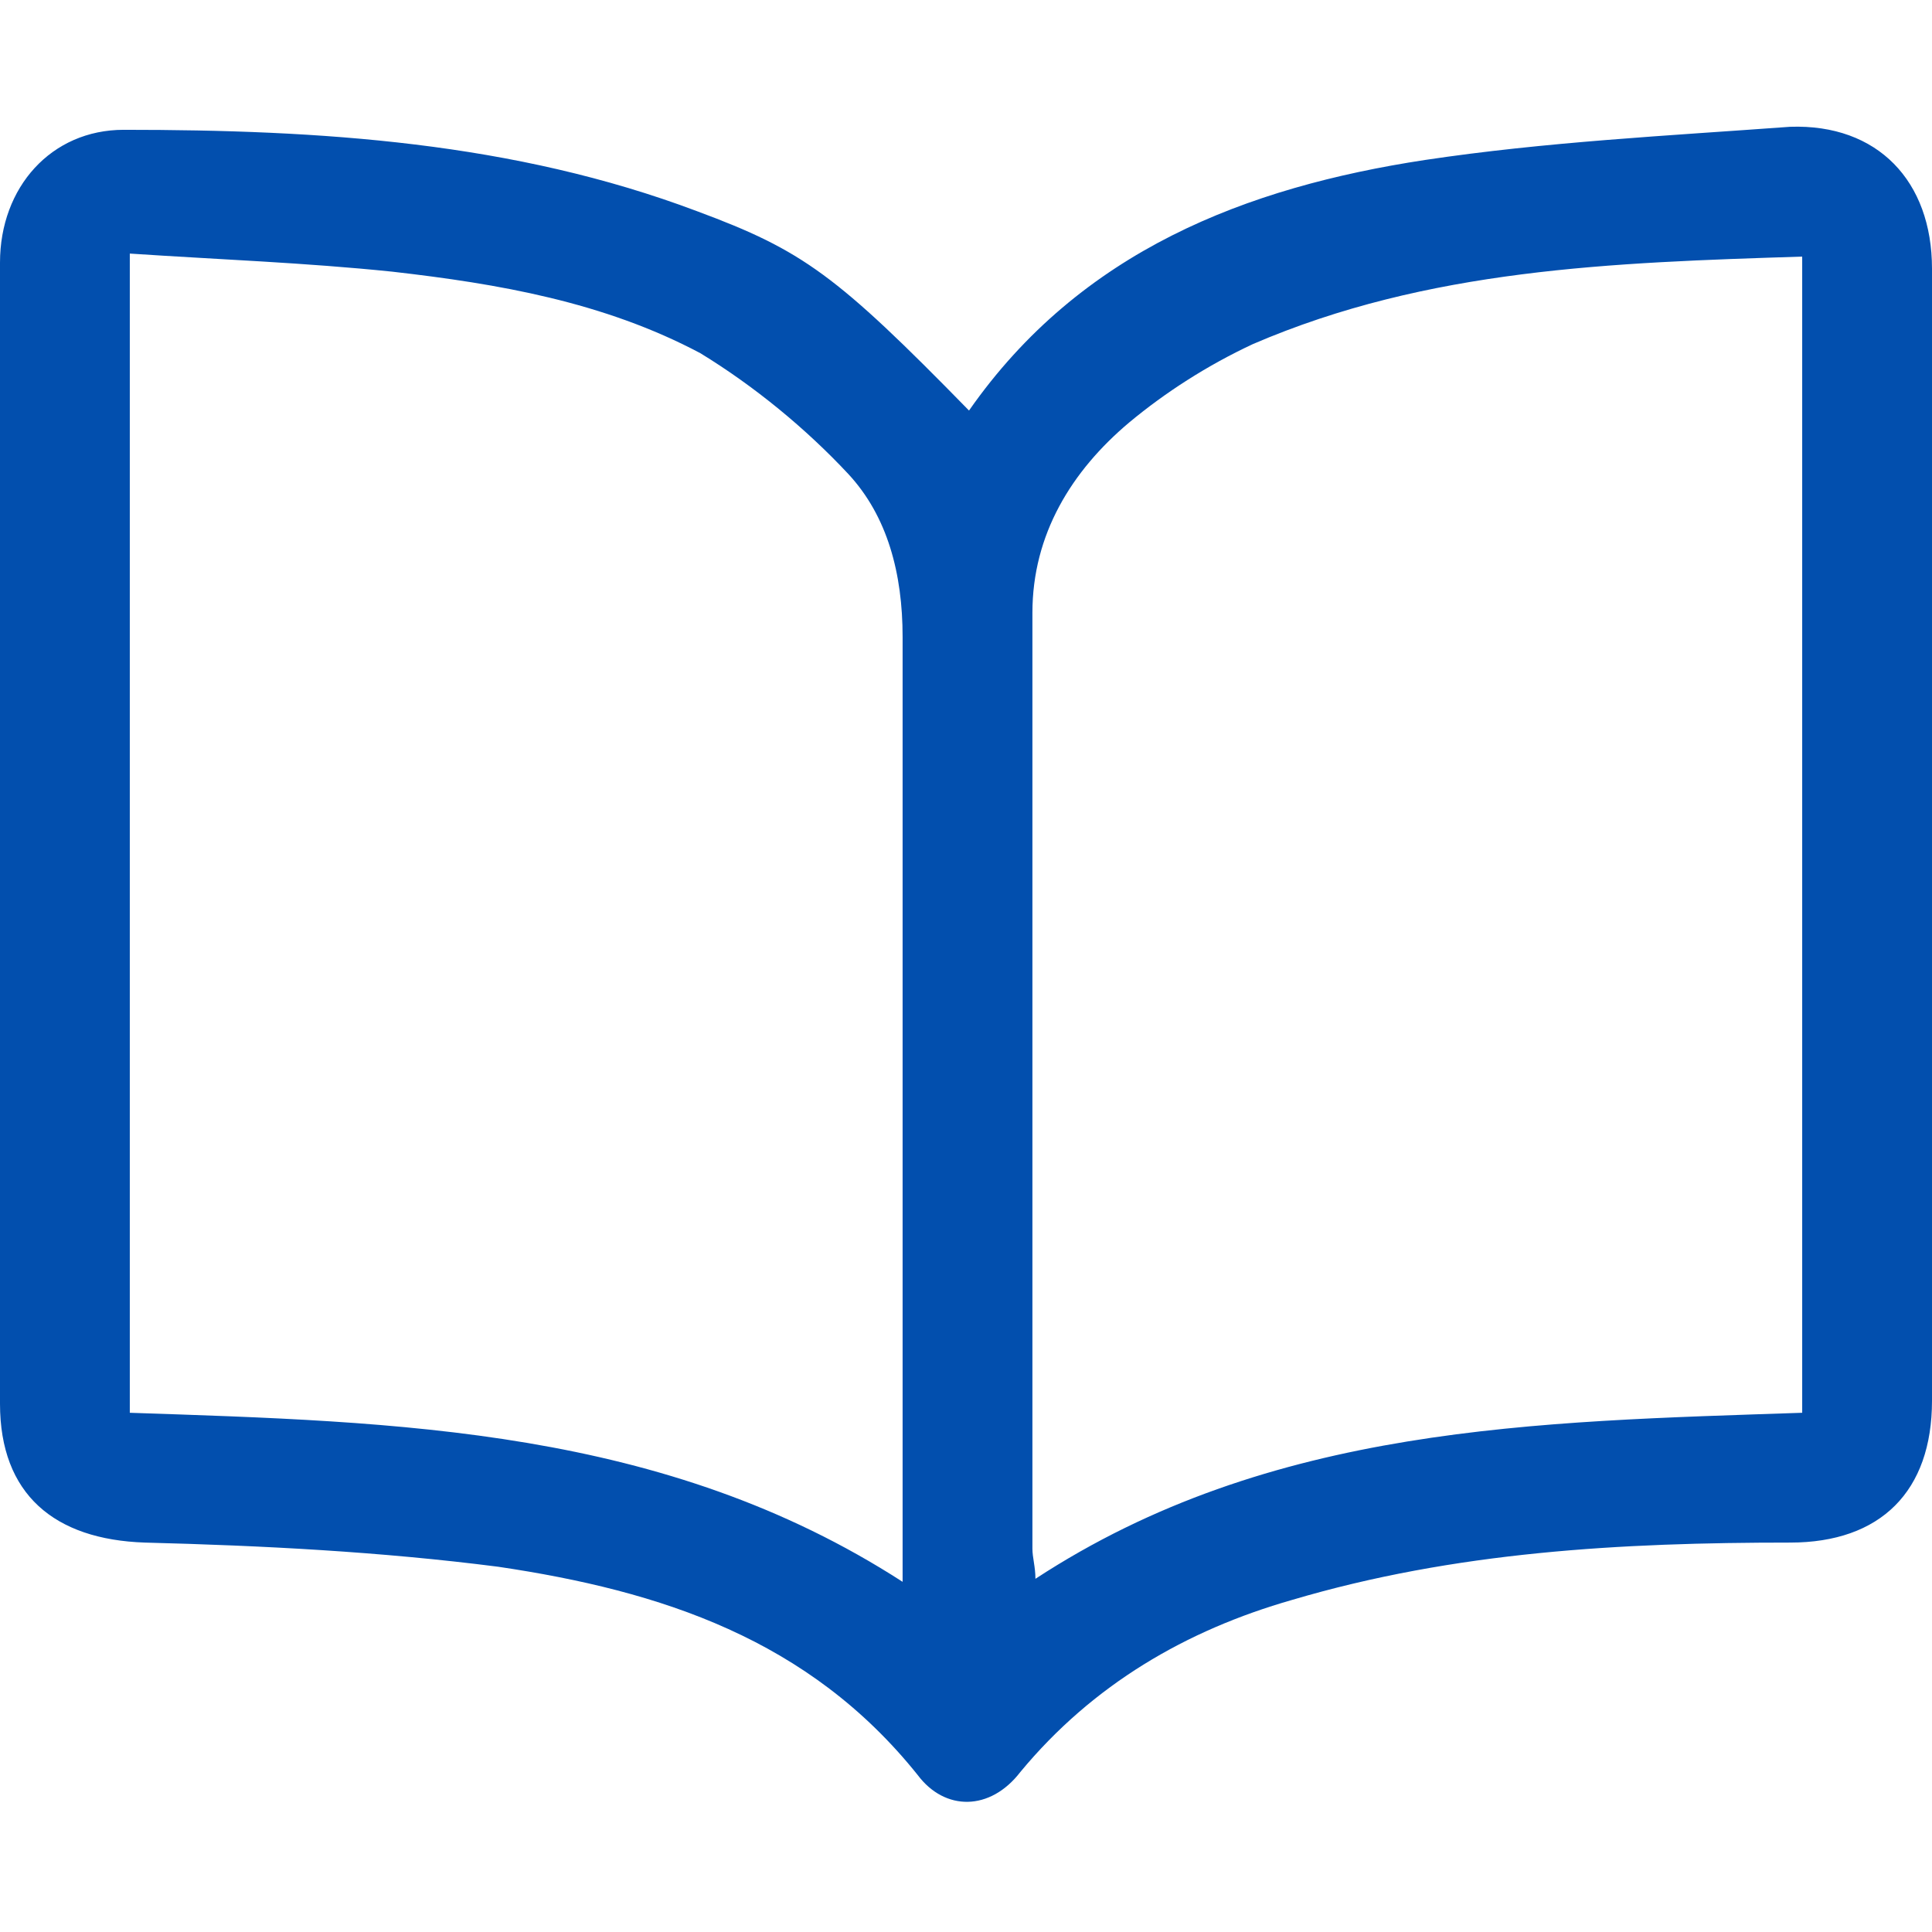 <?xml version="1.0" encoding="utf-8"?>
<!-- Generator: Adobe Illustrator 28.0.0, SVG Export Plug-In . SVG Version: 6.00 Build 0)  -->
<svg version="1.1" id="Layer_1" xmlns="http://www.w3.org/2000/svg" xmlns:xlink="http://www.w3.org/1999/xlink" x="0px" y="0px"
	 width="64px" height="64px" viewBox="0 0 64 64" style="enable-background:new 0 0 64 64;" xml:space="preserve">
<style type="text/css">
	.st0{fill:#024FAE;}
	.st1{fill:#FF5C05;}
</style>
<path class="st0" d="M32.1,13.6c3.7-5.3,9.2-7.4,15.1-8.3c4-0.6,8-0.8,12.1-1.1C62.2,4.1,64,6,64,8.9c0,12.5,0,25,0,37.5
	c0,3-1.7,4.7-4.7,4.7c-5.6,0-11.1,0.3-16.5,1.9c-3.5,1-6.6,2.8-9,5.7c-1,1.3-2.5,1.3-3.4,0.1c-3.6-4.5-8.5-6.1-13.9-6.9
	c-3.9-0.5-7.8-0.7-11.7-0.8C1.8,51,0,49.5,0,46.5C0,33.9,0,21.3,0,8.7c0-2.5,1.7-4.4,4.1-4.4c6.5,0,12.9,0.4,19,2.7
	C26.6,8.3,27.7,9.1,32.1,13.6z M29.9,52.4c0-0.7,0-1.2,0-1.7c0-9.9,0-19.7,0-29.6c0-2.1-0.5-4-1.8-5.4c-1.4-1.5-3.1-2.9-4.9-4
	C20,10,16.5,9.4,13,9c-2.9-0.3-5.7-0.4-8.7-0.6c0,12.9,0,25.6,0,38.4C13.2,47.1,22,47.3,29.9,52.4z M59.7,8.5
	c-6.3,0.2-12.4,0.4-18.2,2.9C40,12.1,38.6,13,37.4,14c-1.9,1.6-3.2,3.7-3.2,6.3c0,10.3,0,20.6,0,31c0,0.3,0.1,0.6,0.1,1
	c7.8-5.1,16.6-5.2,25.4-5.5C59.7,34,59.7,21.4,59.7,8.5z"/>
</svg>
